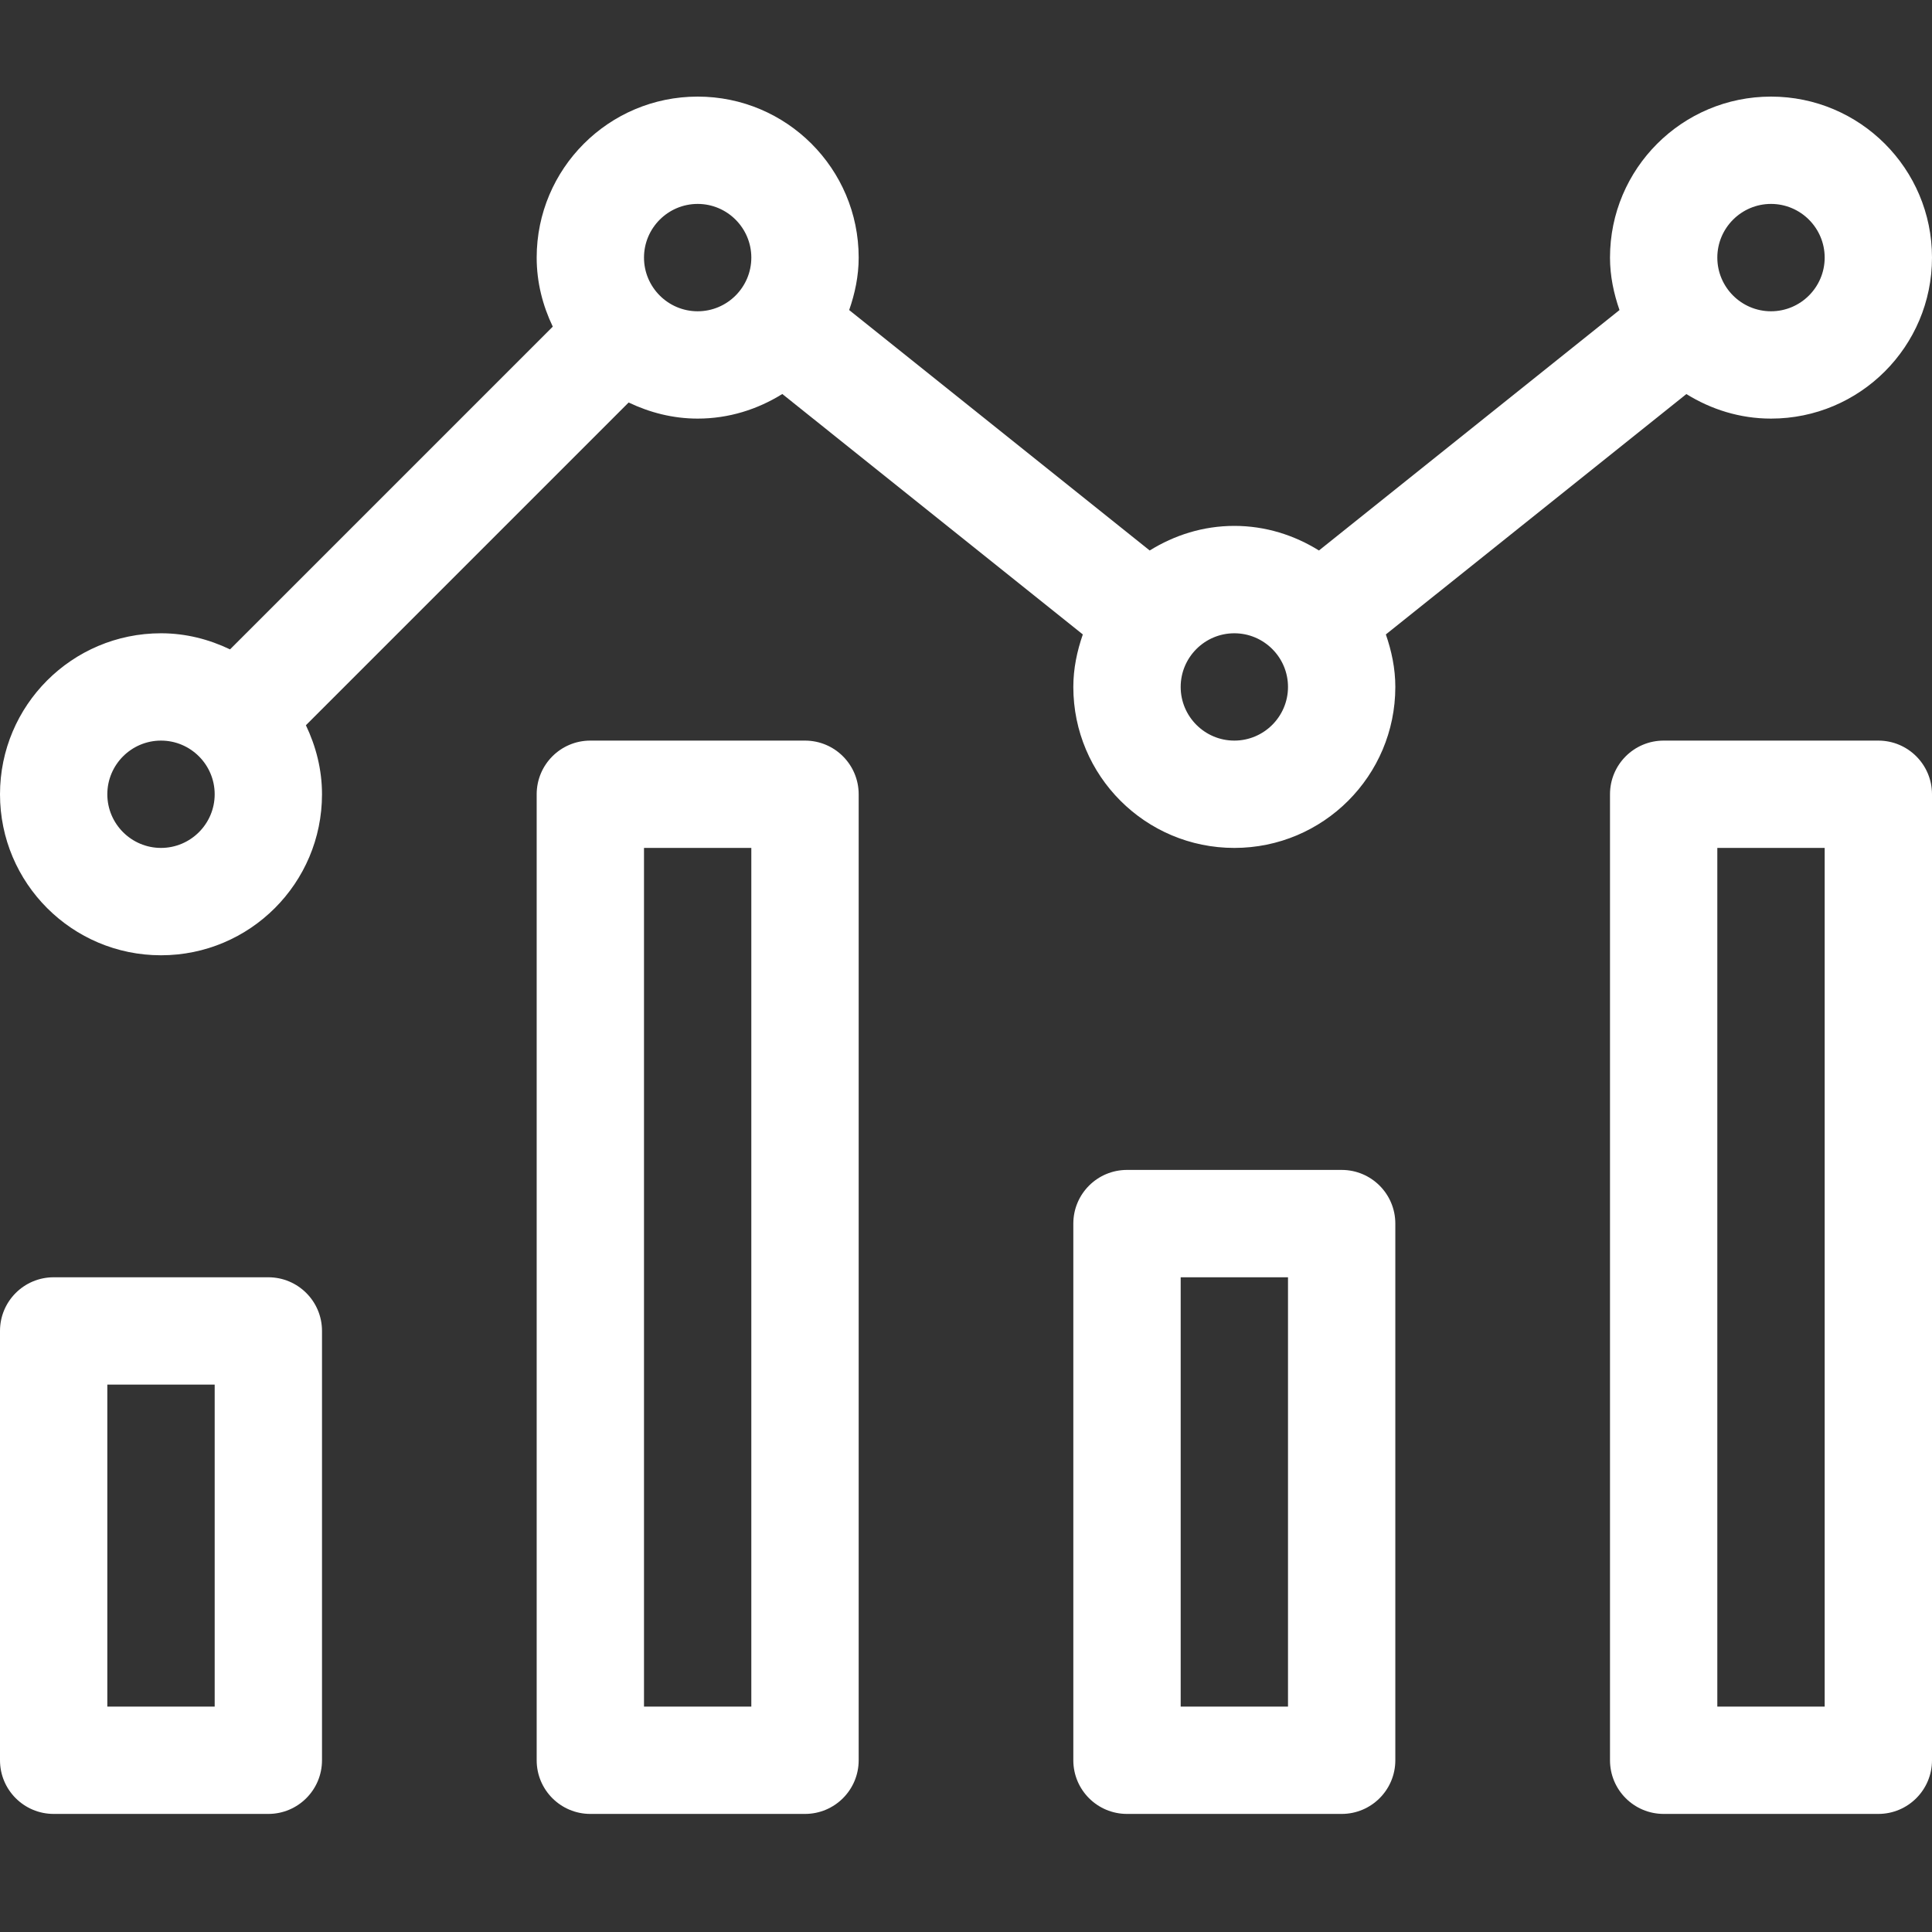 <?xml version="1.0" encoding="UTF-8"?>
<svg width="60px" height="60px" viewBox="0 0 60 60" version="1.1" xmlns="http://www.w3.org/2000/svg" xmlns:xlink="http://www.w3.org/1999/xlink">
    <rect x="0" y="0" width="60" height="60" fill="#333333" stroke="none"/>
    <title>Eastridge_Icon_analytics</title>
    <g id="Eastridge-Icons" stroke="none" stroke-width="1" fill="none" fill-rule="evenodd">
        <g id="Eastridge_Icon_analytics">
            <path d="M8.333,39.667 L1.667,39.667 C0.746,39.667 0,40.413 0,41.333 L0,54.667 C0,55.587 0.746,56.333 1.667,56.333 L8.333,56.333 C9.254,56.333 10,55.587 10,54.667 L10,41.333 C10,40.413 9.254,39.667 8.333,39.667 Z M6.667,53 L3.333,53 L3.333,43 L6.667,43 L6.667,53 Z M58.333,23 L51.667,23 C50.746,23 50,23.746 50,24.667 L50,54.667 C50,55.587 50.746,56.333 51.667,56.333 L58.333,56.333 C59.254,56.333 60,55.587 60,54.667 L60,24.667 C60,23.746 59.254,23 58.333,23 Z M56.667,53 L53.333,53 L53.333,26.333 L56.667,26.333 L56.667,53 Z M52.372,12.238 C53.138,12.713 54.032,13 55,13 C57.761,13 60,10.761 60,8 C60,5.239 57.761,3 55,3 C52.239,3 50,5.239 50,8 C50,8.574 50.117,9.116 50.295,9.629 L40.961,17.096 C40.196,16.62 39.301,16.332 38.333,16.332 C37.366,16.332 36.471,16.62 35.705,17.096 L26.372,9.629 C26.55,9.117 26.667,8.574 26.667,8 C26.667,5.239 24.428,3 21.667,3 C18.905,3 16.667,5.239 16.667,8 C16.667,8.771 16.855,9.492 17.167,10.144 L7.144,20.167 C6.492,19.855 5.771,19.667 5,19.667 C2.239,19.667 0,21.905 0,24.667 C0,27.428 2.239,29.667 5,29.667 C7.761,29.667 10,27.428 10,24.667 C10,23.896 9.811,23.175 9.5,22.523 L19.523,12.5 C20.175,12.811 20.896,13 21.667,13 C22.634,13 23.529,12.713 24.295,12.236 L33.628,19.703 C33.45,20.217 33.333,20.759 33.333,21.333 C33.333,24.095 35.572,26.333 38.333,26.333 C41.095,26.333 43.333,24.095 43.333,21.333 C43.333,20.759 43.217,20.217 43.039,19.703 L52.372,12.238 Z M55,6.333 C55.919,6.333 56.667,7.081 56.667,8 C56.667,8.919 55.919,9.667 55,9.667 C54.081,9.667 53.333,8.919 53.333,8 C53.333,7.081 54.081,6.333 55,6.333 Z M5,26.333 C4.081,26.333 3.333,25.585 3.333,24.667 C3.333,23.748 4.081,23 5,23 C5.919,23 6.667,23.748 6.667,24.667 C6.667,25.585 5.919,26.333 5,26.333 Z M21.667,9.667 C20.748,9.667 20,8.919 20,8 C20,7.081 20.748,6.333 21.667,6.333 C22.585,6.333 23.333,7.081 23.333,8 C23.333,8.919 22.585,9.667 21.667,9.667 Z M38.333,23 C37.415,23 36.667,22.252 36.667,21.333 C36.667,20.415 37.415,19.667 38.333,19.667 C39.252,19.667 40,20.415 40,21.333 C40,22.252 39.252,23 38.333,23 Z M25,23 L18.333,23 C17.413,23 16.667,23.746 16.667,24.667 L16.667,54.667 C16.667,55.587 17.413,56.333 18.333,56.333 L25,56.333 C25.921,56.333 26.667,55.587 26.667,54.667 L26.667,24.667 C26.667,23.746 25.921,23 25,23 Z M23.333,53 L20,53 L20,26.333 L23.333,26.333 L23.333,53 Z M41.667,36.333 L35,36.333 C34.079,36.333 33.333,37.079 33.333,38 L33.333,54.667 C33.333,55.587 34.079,56.333 35,56.333 L41.667,56.333 C42.587,56.333 43.333,55.587 43.333,54.667 L43.333,38 C43.333,37.079 42.587,36.333 41.667,36.333 Z M40,53 L36.667,53 L36.667,39.667 L40,39.667 L40,53 Z" id="Shape" fill="#FFFFFF" fill-rule="nonzero"></path>
            <rect id="Rectangle" x="0" y="0" width="60" height="60"></rect>
        </g>
    </g>
</svg>